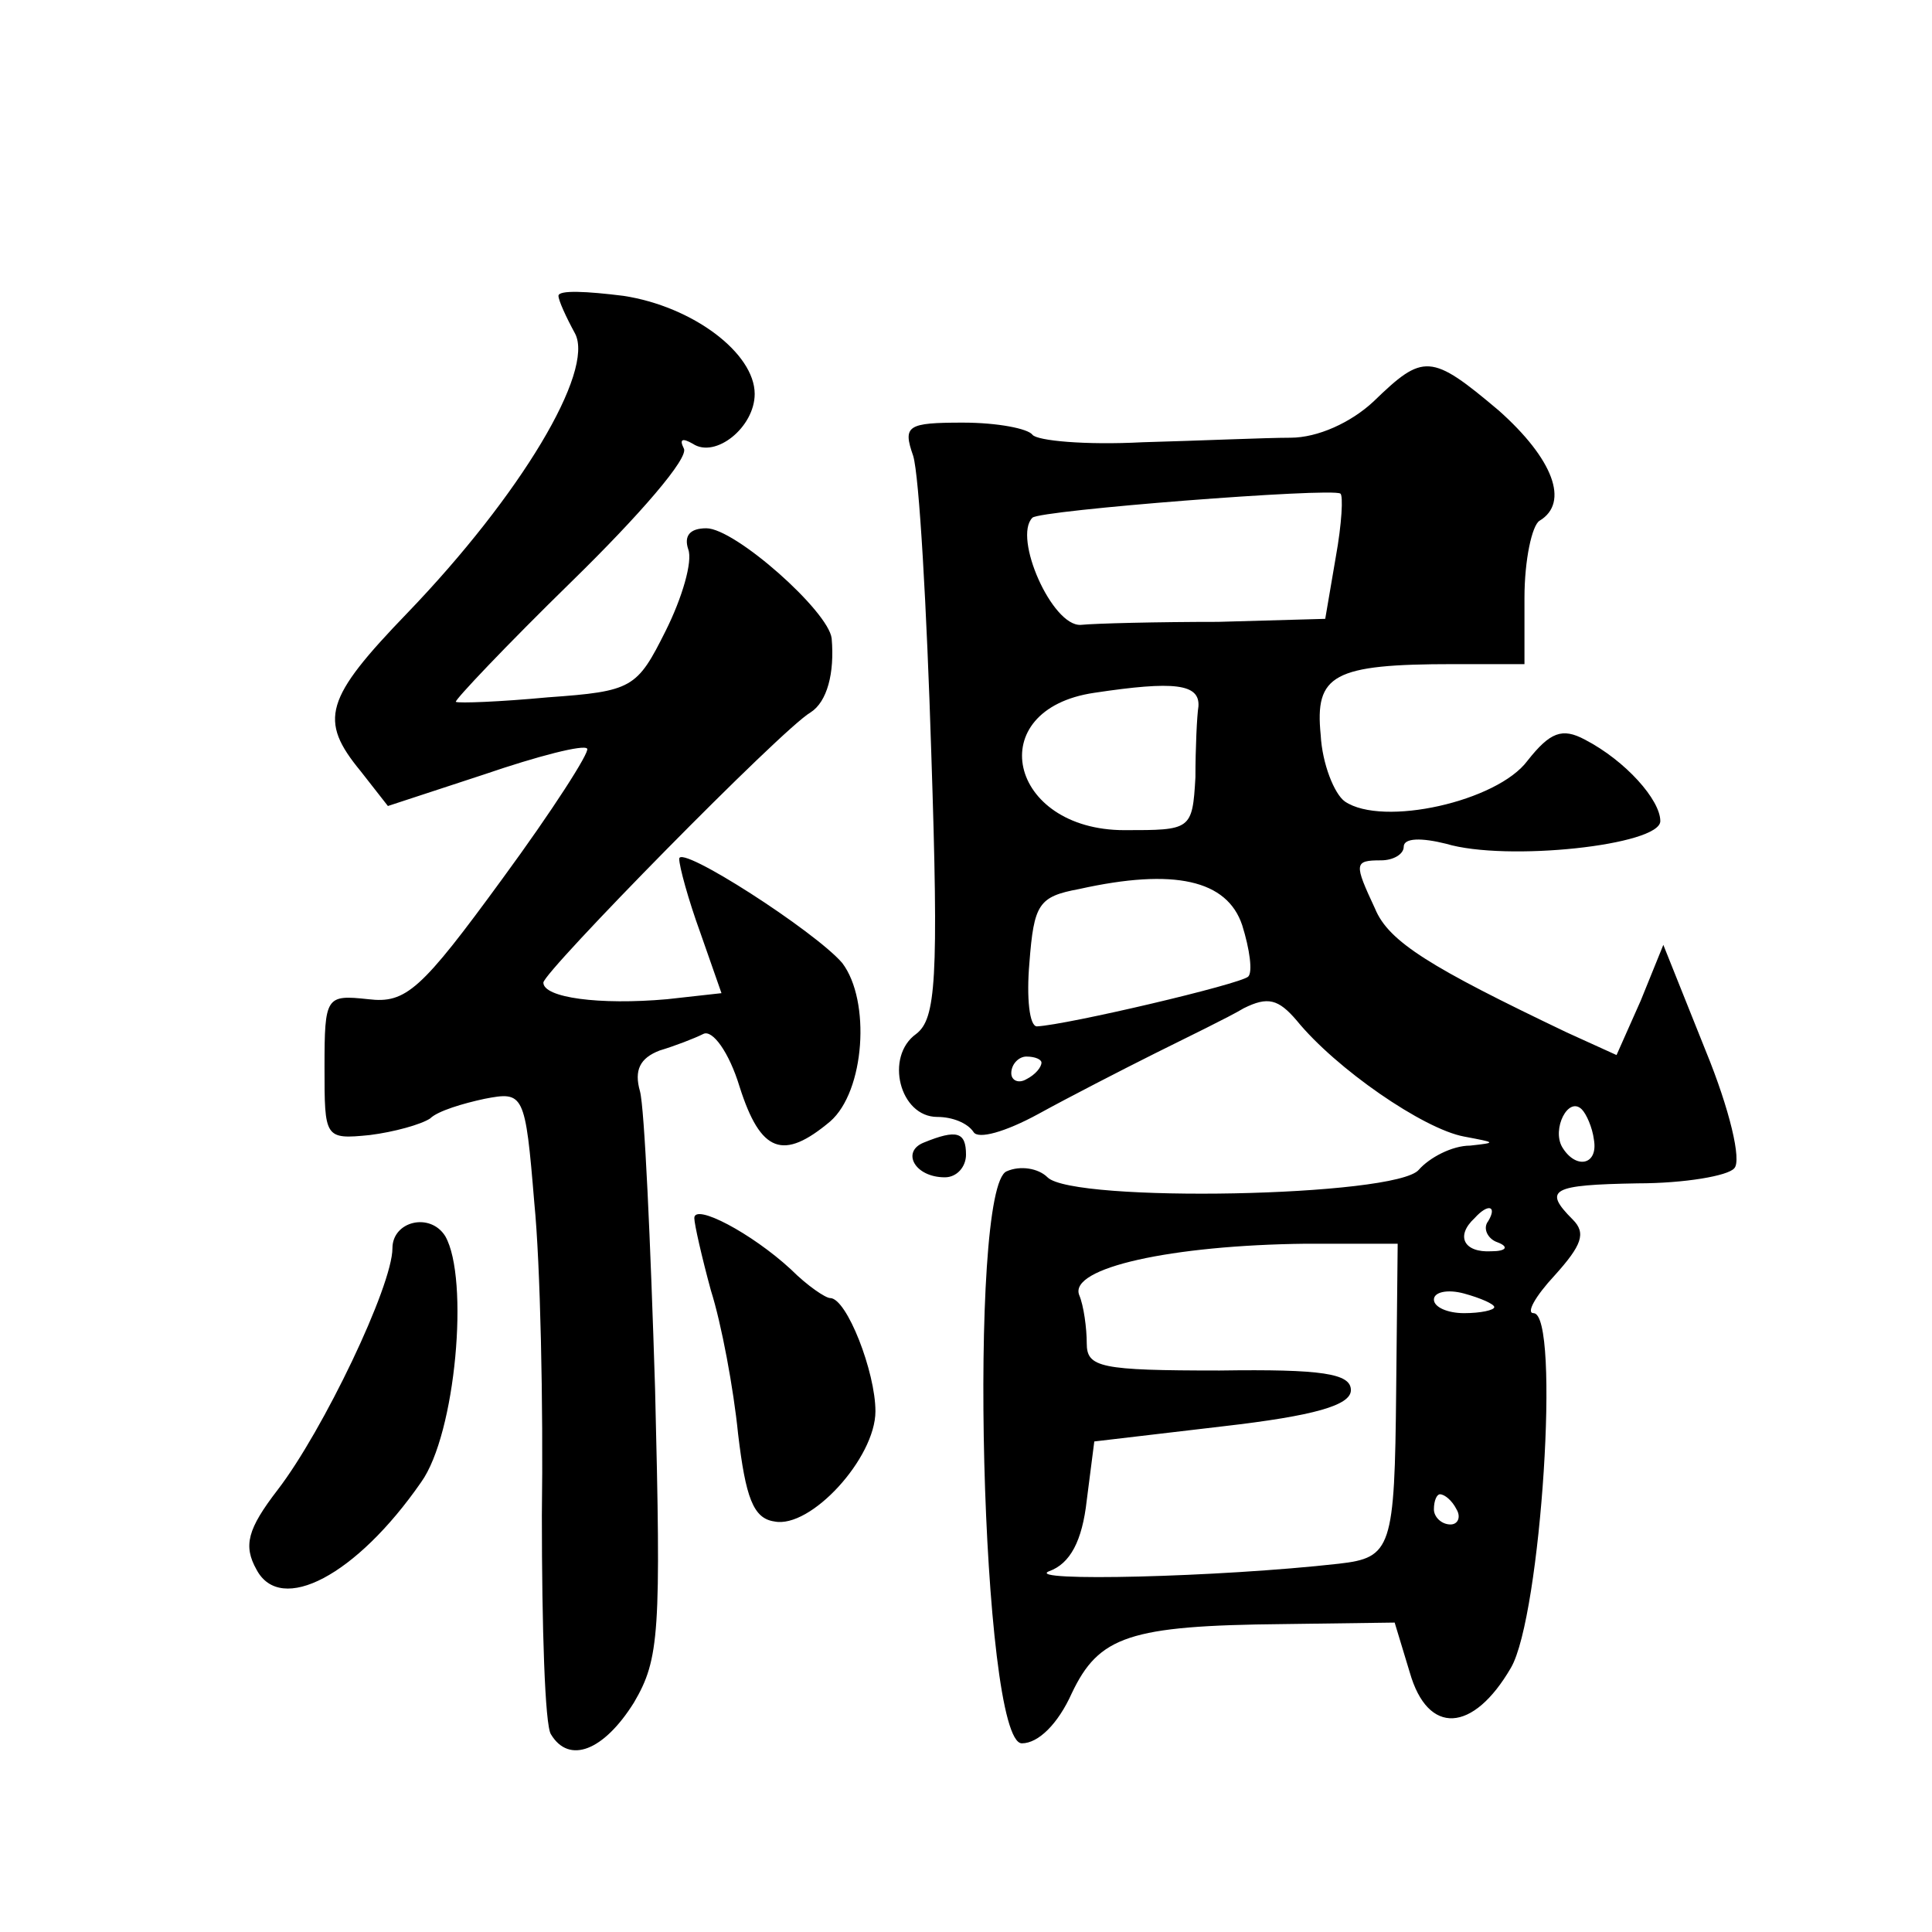 <?xml version="1.0" standalone="no"?>
<!DOCTYPE svg PUBLIC "-//W3C//DTD SVG 20010904//EN"
 "http://www.w3.org/TR/2001/REC-SVG-20010904/DTD/svg10.dtd">
<svg version="1.0" xmlns="http://www.w3.org/2000/svg"
 width="128pt" height="128pt" viewBox="0 0 128 128"
 preserveAspectRatio="xMidYMid meet">
<g transform="translate(0,128) scale(0.1,-0.1)"
fill="#0" stroke="none">
<path d="M370 1084 c0 -3 5 -14 11 -25 13 -25 -36 -107 -111 -185 -55 -57 -59 -71
-31 -105 l18 -23 64 21 c35 12 66 20 68 17 2 -2 -23 -41 -56 -86 -54 -74 -64 -83
-89 -80 -28 3 -29 2 -29 -45 0 -47 0 -48 30 -45 16 2 34 7 40 11 5 5 22 10 36 13
26 5 27 4 33 -69 4 -40 6 -134 5 -207 0 -74 2 -139 6 -145 12 -20 35 -11 55 21
17 29 18 46 14 208 -3 97 -7 186 -10 197 -4 14 0 22 13 27 10 3 23 8 29 11 6 3
17 -12 24 -35 14 -44 29 -49 60 -23 23 20 27 80 8 105 -18 21 -108 79 -108 69 0
-5 6 -27 14 -49 l14 -40 -36 -4 c-45 -4 -82 1 -82 11 0 7 158 168 177 179 11 7
16 26 14 49 -2 18 -64 73 -83 73 -11 0 -15 -5 -12 -14 3 -8 -4 -32 -15 -54 -19
-38 -22 -40 -78 -44 -32 -3 -59 -4 -61 -3 -1 1 33 37 77 80 44 43 78 82 74 88 -3
6 -1 7 6 3 15 -10 41 11 41 33 0 27 -41 58 -87 65 -24 3 -43 4 -43 0z M910 1014
c-15 -14 -37 -24 -55 -24 -16 0 -61 -2 -98 -3 -38 -2 -70 1 -73 5 -3 4 -23 8 -46
8 -37 0 -40 -2 -33 -22 4 -13 9 -101 12 -197 5 -151 3 -176 -10 -186 -21 -15 -11
-55 14 -55 10 0 20 -4 24 -10 3 -5 21 0 43 12 20 11 55 29 77 40 22 11 49 24 59
30 16 8 23 6 35 -8 26 -32 84 -72 111 -77 21 -4 22 -4 4 -6 -12 0 -27 -8 -34 -16
-15 -18 -229 -22 -246 -5 -6 6 -18 8 -27 4 -26 -10 -17 -379 10 -379 11 0 24 13
33 33 18 38 38 45 140 46 l74 1 10 -33 c12 -42 42 -40 67 3 20 34 33 235 15 235
-5 0 1 11 14 25 18 20 21 28 12 37 -20 20 -14 23 43 24 31 0 60 5 64 10 5 5 -3
39 -19 78 l-28 70 -15 -37 -16 -36 -33 15 c-90 43 -118 60 -127 82 -14 30 -14 32
4 32 8 0 15 4 15 9 0 6 12 6 28 2 40 -12 142 -1 142 15 0 14 -23 40 -50 54 -15
8 -23 5 -38 -14 -20 -27 -96 -44 -121 -27 -7 5 -15 25 -16 44 -4 40 8 47 88 47
l47 0 0 44 c0 25 5 48 10 51 20 12 9 41 -27 73 -45 38 -50 38 -83 6z m-25 -103
l-7 -41 -71 -2 c-40 0 -81 -1 -91 -2 -19 -1 -45 58 -32 71 5 5 198 20 204 16 2
-1 1 -20 -3 -42z m-91 -99 c-1 -6 -2 -28 -2 -47 -2 -35 -3 -35 -47 -35 -77 0 -95
80 -20 91 53 8 70 6 69 -9z m29 -145 c5 -16 7 -31 4 -34 -5 -5 -120 -32 -140 -33
-5 0 -7 19 -5 42 3 39 6 44 33 49 63 14 98 6 108 -24z m-133 -91 c0 -3 -4 -8 -10
-11 -5 -3 -10 -1 -10 4 0 6 5 11 10 11 6 0 10 -2 10 -4z m366 -51 c3 -17 -12 -20
-21 -5 -7 12 4 34 13 25 3 -3 7 -12 8 -20z m-70 -54 c-4 -5 0 -12 6 -14 8 -3 6
-6 -4 -6 -18 -1 -24 10 -11 22 9 10 15 8 9 -2z m-61 -112 c-1 -105 -3 -111 -38
-115 -80 -9 -209 -12 -192 -5 14 5 22 20 25 47 l5 39 85 10 c61 7 85 14 85 24 0
11 -19 14 -87 13 -79 0 -88 2 -88 18 0 10 -2 25 -5 32 -7 18 61 33 150 34 l61 0
-1 -97z m65 55 c0 -2 -9 -4 -20 -4 -11 0 -20 4 -20 9 0 5 9 7 20 4 11 -3 20 -7
20 -9z m-25 -134 c3 -5 1 -10 -4 -10 -6 0 -11 5 -11 10 0 6 2 10 4 10 3 0 8 -4
11 -10z M612 523 c-15 -6 -6 -23 14 -23 8 0 14 7 14 15 0 15 -6 17 -28 8z M460
473 c0 -4 5 -26 11 -48 7 -22 15 -65 18 -95 5 -42 10 -56 24 -58 24 -5 67 42 67
73 0 26 -19 75 -30 75 -3 0 -15 8 -26 19 -26 24 -64 44 -64 34z M260 453 c0 -25
-46 -121 -76 -160 -20 -26 -23 -37 -14 -53 16 -30 66 -4 109 58 23 32 32 135 16
163 -10 16 -35 10 -35 -8z"/>
</g>
</svg>
